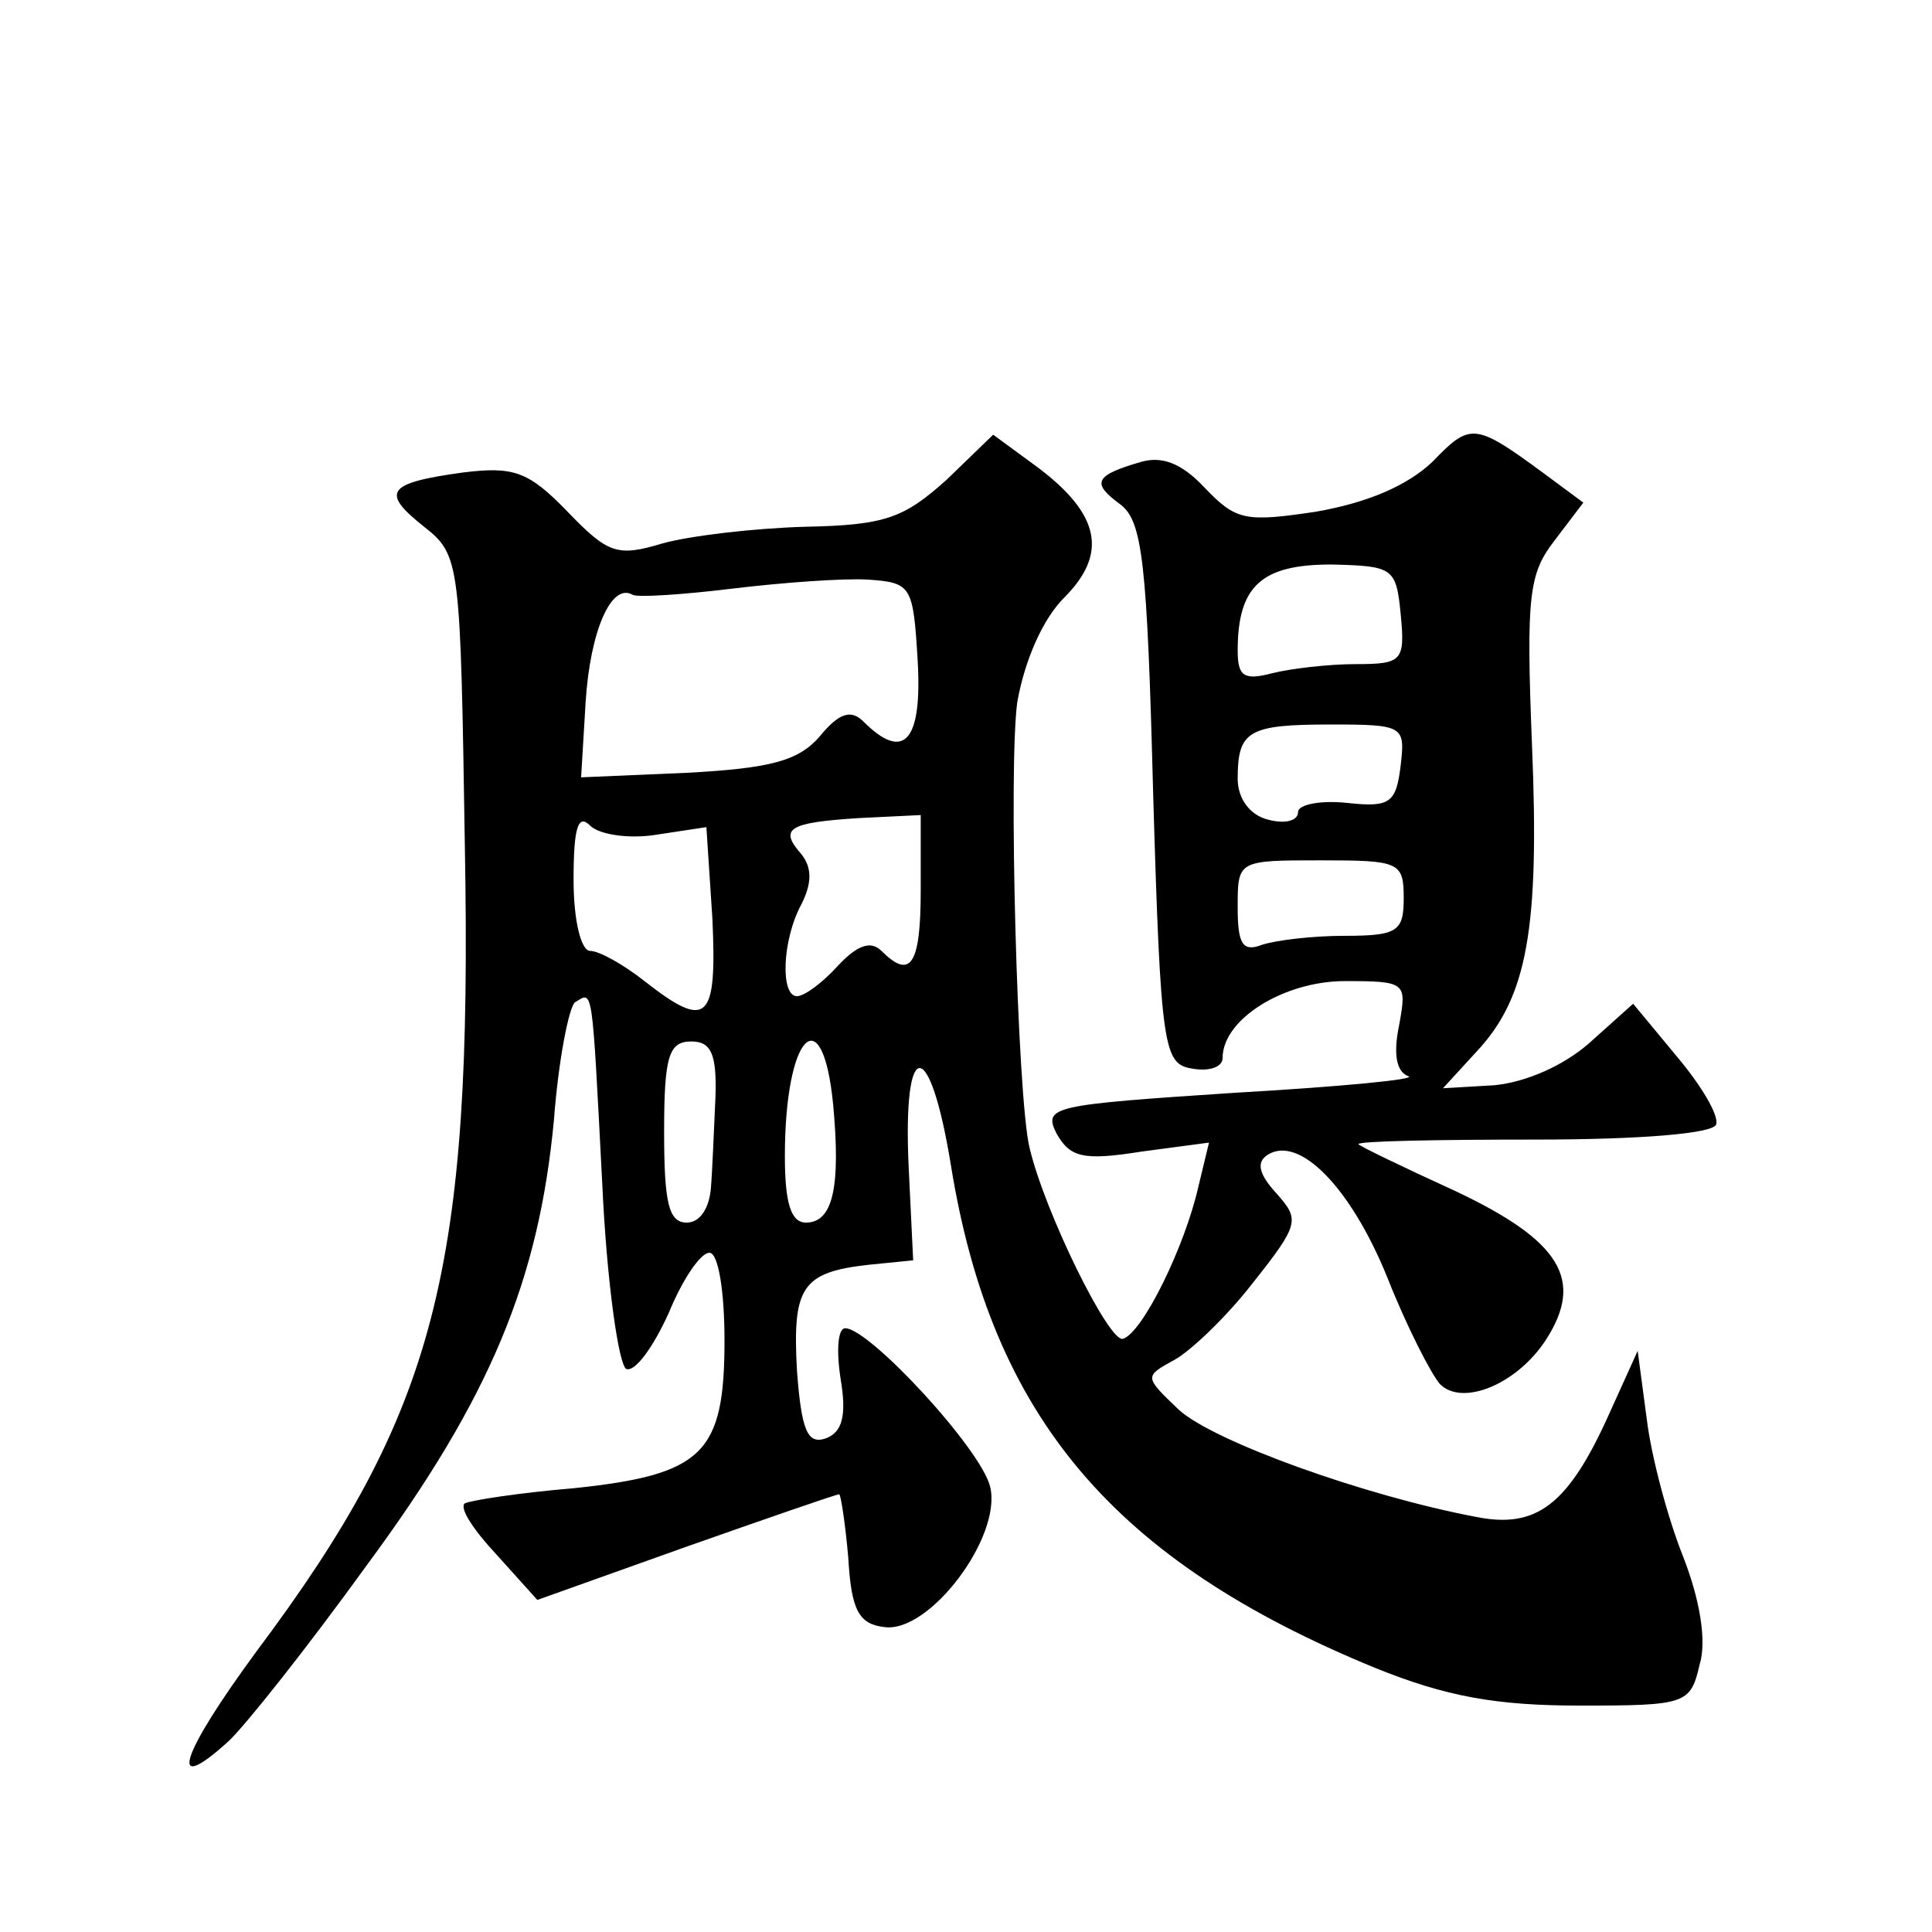 <?xml version="1.0" standalone="no"?>
<!DOCTYPE svg PUBLIC "-//W3C//DTD SVG 20010904//EN"
 "http://www.w3.org/TR/2001/REC-SVG-20010904/DTD/svg10.dtd">
<svg version="1.0" xmlns="http://www.w3.org/2000/svg"
 width="128pt" height="128pt" viewBox="0 0 128 128"
 preserveAspectRatio="xMidYMid meet">
<g transform="translate(0,128) scale(0.1,-0.1)"
fill="#0" stroke="none">
<path d="M949 974 c-17 -16 -43 -27 -77 -33 -47 -7 -53 -6 -74 16 -15 16 -28 21
-42 17 -31 -9 -33 -14 -14 -28 15 -11 18 -38 22 -192 5 -170 7 -179 26 -182 11
-2 20 1 20 7 0 26 41 51 81 51 41 0 41 -1 36 -29 -4 -19 -2 -31 6 -34 7 -2 -45
-7 -115 -11 -121 -8 -127 -9 -118 -27 9 -16 18 -18 56 -12 l45 6 -7 -29 c-9 -40
-37 -97 -50 -101 -9 -3 -52 84 -62 127 -8 34 -14 252 -8 295 5 28 17 55 31 69 29
29 24 55 -17 86 l-30 22 -31 -30 c-28 -25 -40 -30 -94 -31 -34 -1 -76 -6 -94 -11
-30 -9 -36 -7 -63 21 -26 27 -36 30 -69 26 -51 -7 -55 -13 -26 -36 24 -19 24 -23
27 -213 5 -280 -19 -373 -138 -532 -50 -68 -60 -97 -19 -60 11 10 53 63 92 117
82 111 114 189 124 295 3 40 10 75 14 78 12 7 11 14 18 -120 3 -66 11 -121 16 -123
6 -2 18 15 28 37 9 22 21 40 27 40 6 0 10 -26 10 -58 0 -75 -14 -89 -100 -98 -36
-3 -68 -8 -72 -10 -4 -3 6 -18 21 -34 l27 -30 98 35 c54 19 100 35 102 35 1 0 4
-19 6 -42 2 -35 7 -44 24 -46 30 -4 78 60 70 93 -6 25 -80 105 -96 105 -5 0 -6
-15 -3 -34 4 -24 1 -35 -10 -39 -12 -4 -16 5 -19 45 -3 55 3 65 47 70 l30 3 -3
62 c-4 87 14 87 28 1 27 -167 108 -262 281 -333 47 -19 80 -25 136 -25 70 0 73
1 79 27 5 16 0 44 -11 72 -10 25 -21 66 -24 91 l-6 45 -19 -42 c-27 -60 -48 -76
-88 -68 -74 14 -174 50 -197 71 -23 22 -23 22 -3 33 11 6 35 29 52 51 31 39 31
42 16 59 -12 13 -14 21 -6 26 21 13 55 -22 79 -81 13 -33 29 -64 35 -71 15 -15
51 0 70 29 26 40 10 66 -60 99 -35 16 -64 30 -64 31 0 2 52 3 117 3 70 0 118 4
120 10 2 6 -10 26 -26 45 l-29 35 -29 -26 c-17 -15 -42 -26 -63 -28 l-34 -2 22
24 c34 36 42 82 37 203 -4 100 -2 114 15 136 l19 25 -27 20 c-45 33 -48 33 -73
7z m-21 -101 c3 -31 1 -33 -30 -33 -18 0 -43 -3 -55 -6 -19 -5 -23 -2 -23 15 0
43 16 57 62 57 41 -1 43 -2 46 -33z m-320 -31 c3 -53 -9 -67 -36 -40 -8 8 -16 6
-29 -10 -14 -16 -32 -21 -88 -24 l-70 -3 3 50 c3 47 17 79 31 71 3 -2 33 0 66 4
33 4 74 7 90 6 29 -2 30 -4 33 -54z m320 -69 c-3 -25 -7 -28 -35 -25 -18 2 -33
-1 -33 -6 0 -6 -9 -8 -20 -5 -12 3 -20 14 -20 27 0 32 7 36 62 36 48 0 49 -1 46
-27z m-493 -46 l33 5 4 -61 c3 -67 -3 -74 -45 -41 -14 11 -30 20 -36 20 -6 0 -11
20 -11 47 0 35 3 44 11 36 6 -6 26 -9 44 -6z m175 -37 c0 -50 -7 -59 -26 -40 -7
7 -16 4 -29 -10 -10 -11 -22 -20 -27 -20 -11 0 -10 37 3 61 7 14 7 24 0 33 -15
17 -9 21 38 24 l41 2 0 -50z m320 -5 c0 -22 -4 -25 -39 -25 -22 0 -46 -3 -55 -6
-13 -5 -16 1 -16 25 0 31 0 31 55 31 52 0 55 -1 55 -25z m-456 -132 c-1 -21 -2
-48 -3 -60 -1 -13 -7 -23 -16 -23 -12 0 -15 13 -15 60 0 50 3 60 18 60 13 0 17
-8 16 -37z m78 -5 c5 -54 0 -78 -18 -78 -10 0 -14 13 -14 44 0 81 25 106 32 34z"/>
</g>
</svg>
